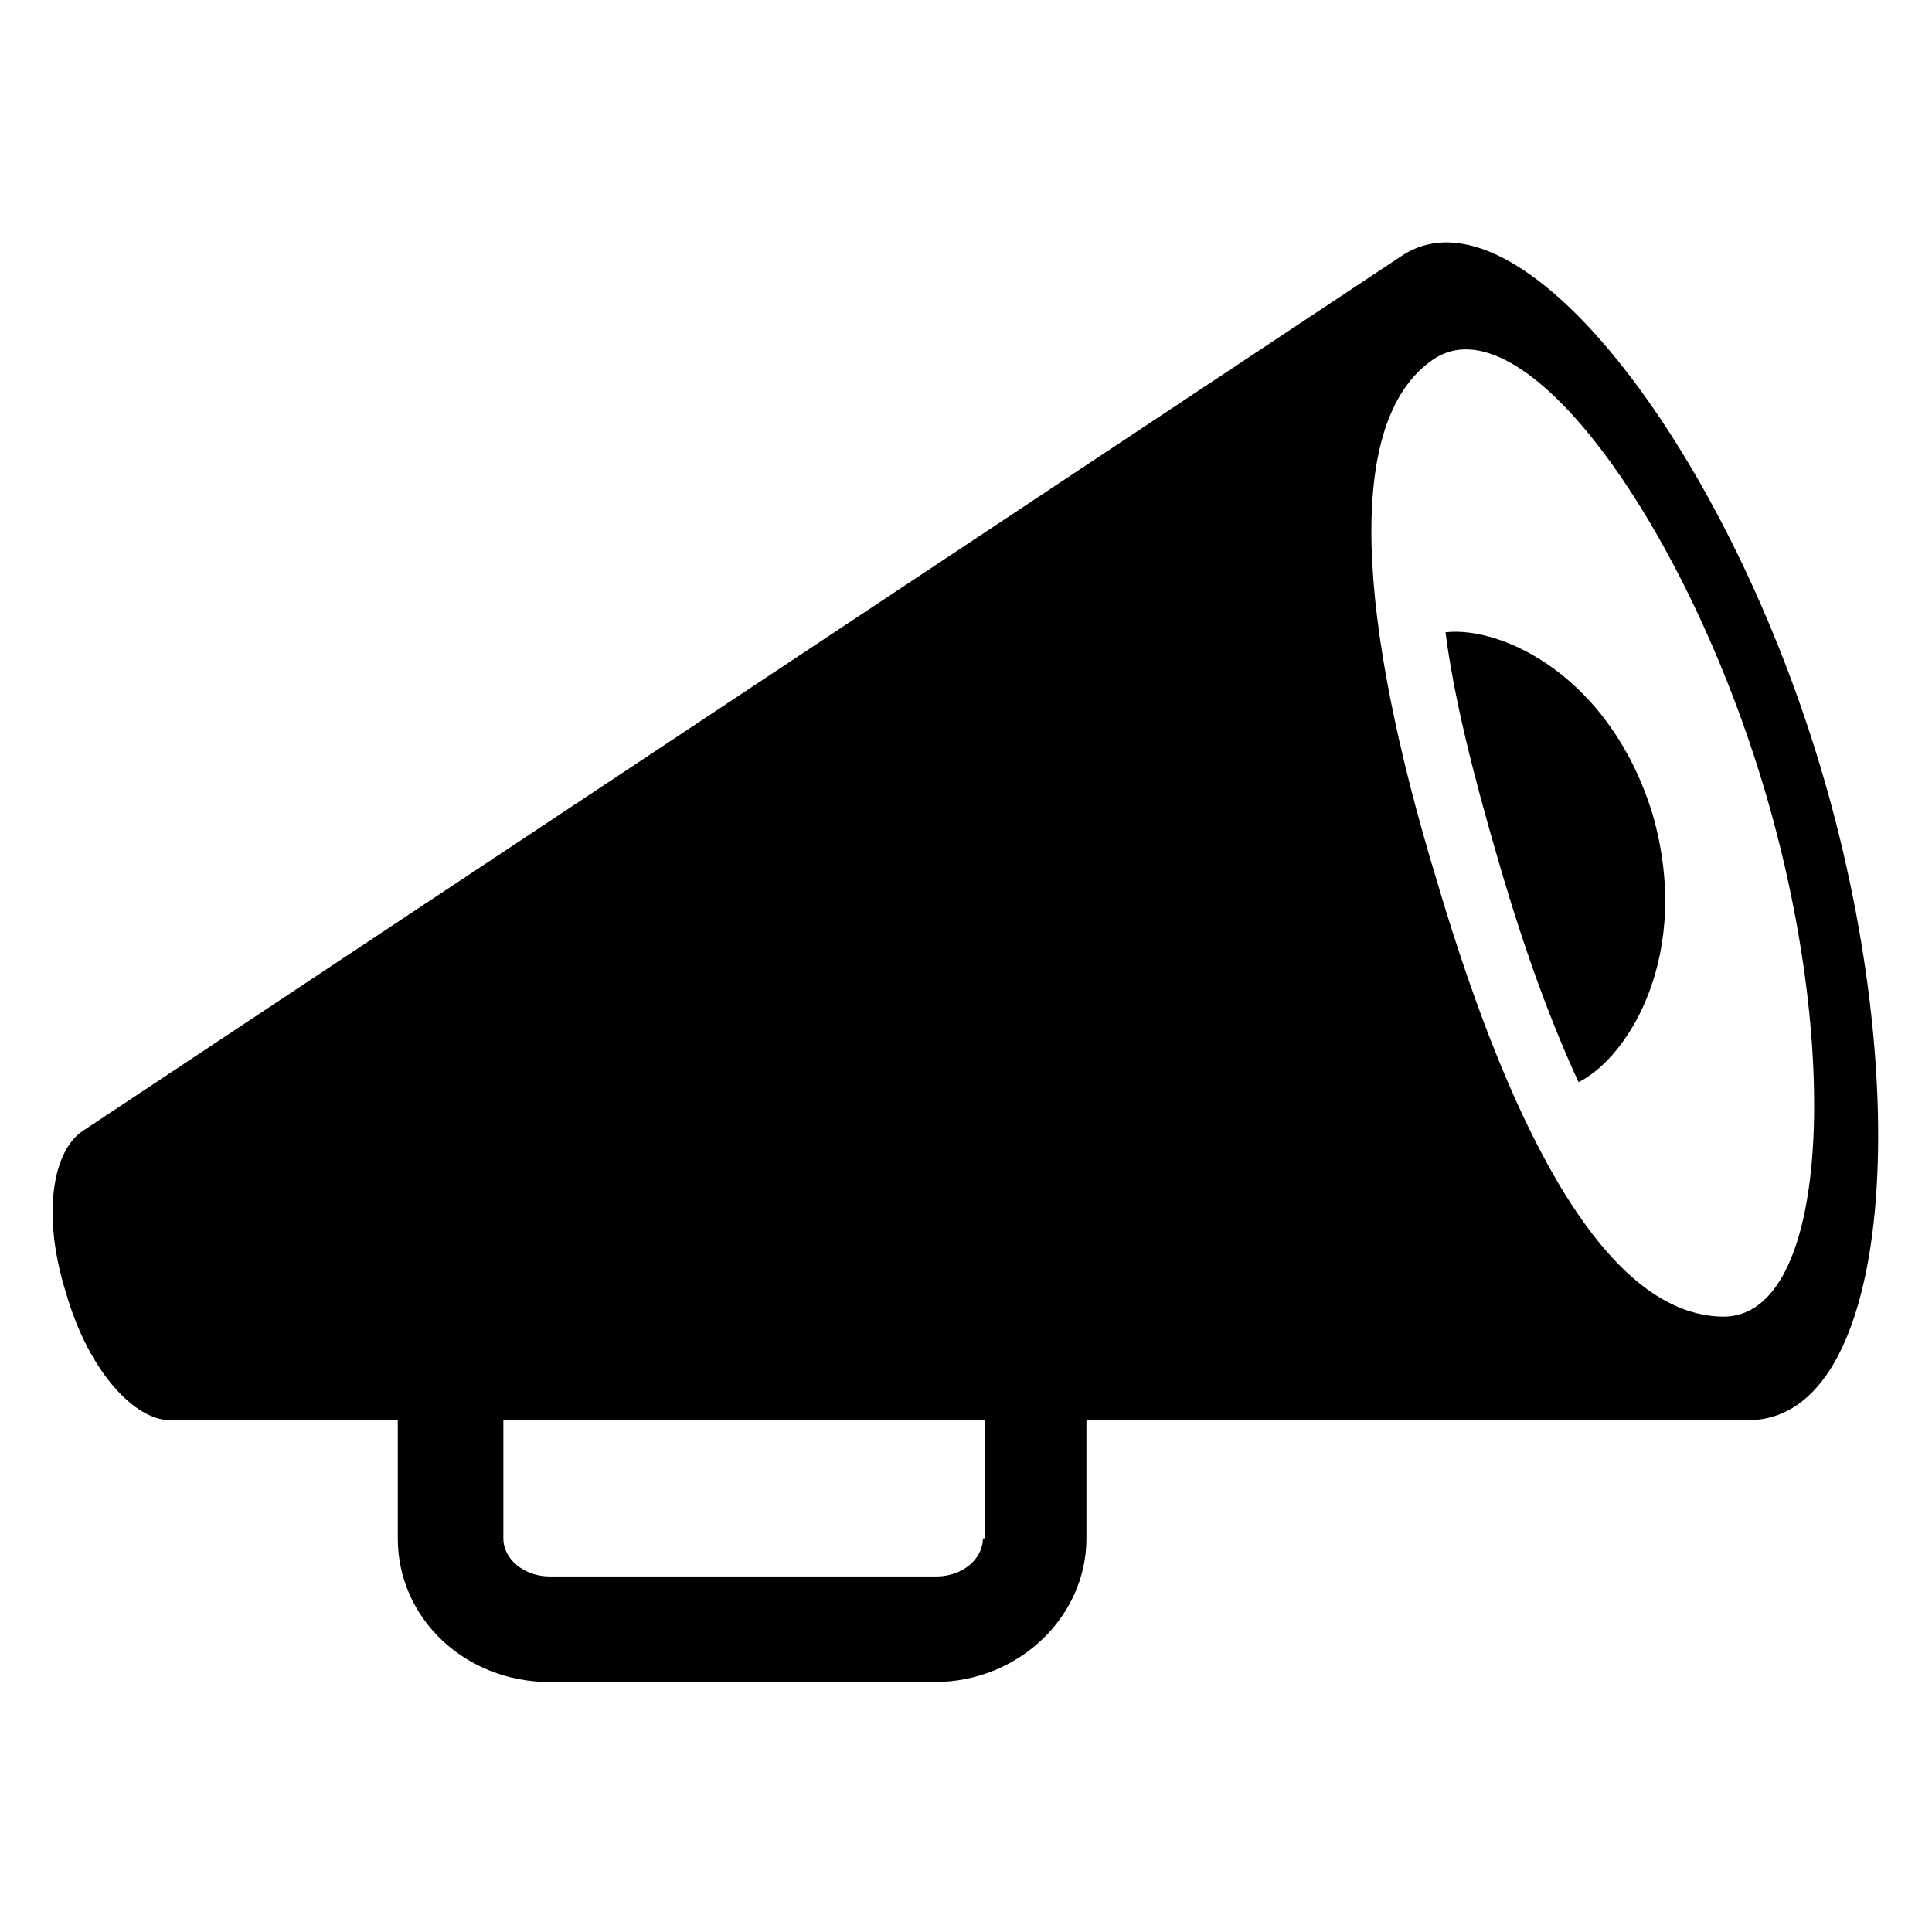 <?xml version="1.0" encoding="UTF-8"?>
<!-- Uploaded to: ICON Repo, www.iconrepo.com, Generator: ICON Repo Mixer Tools -->
<svg fill="#000000" width="800px" height="800px" version="1.1" viewBox="144 144 512 512" xmlns="http://www.w3.org/2000/svg">
 <g>
  <path d="m626.15 346.26c-25.75-85.086-80.051-155.06-110.84-134.35l-349.3 231.75c-7.836 5.039-11.195 21.832-4.477 43.105 6.156 21.273 18.473 33.586 27.43 33.586h60.457v31.348c0 21.273 17.914 38.066 40.305 38.066h101.88c22.391 0 40.305-17.352 40.305-38.066v-31.348h175.77c38.062-0.559 44.219-89.004 18.469-174.09zm-221.68 205.44c0 5.598-5.598 10.078-12.316 10.078h-102.44c-6.719 0-12.316-4.477-12.316-10.078v-31.348h127.63v31.348zm195.93-58.777c-29.668-0.559-54.859-45.344-75.57-115.32-21.273-69.973-24.629-122.04-1.121-138.27 23.512-16.234 66.055 41.984 87.328 111.96 21.273 69.977 17.914 142.19-10.637 141.63z"/>
  <path d="m562.34 430.79c-6.719-14.555-13.996-33.586-21.273-58.777-6.719-22.953-11.754-43.105-13.996-60.457 15.113-1.68 43.664 11.754 54.859 48.141 10.641 36.949-6.152 64.379-19.59 71.094z"/>
 </g>
</svg>